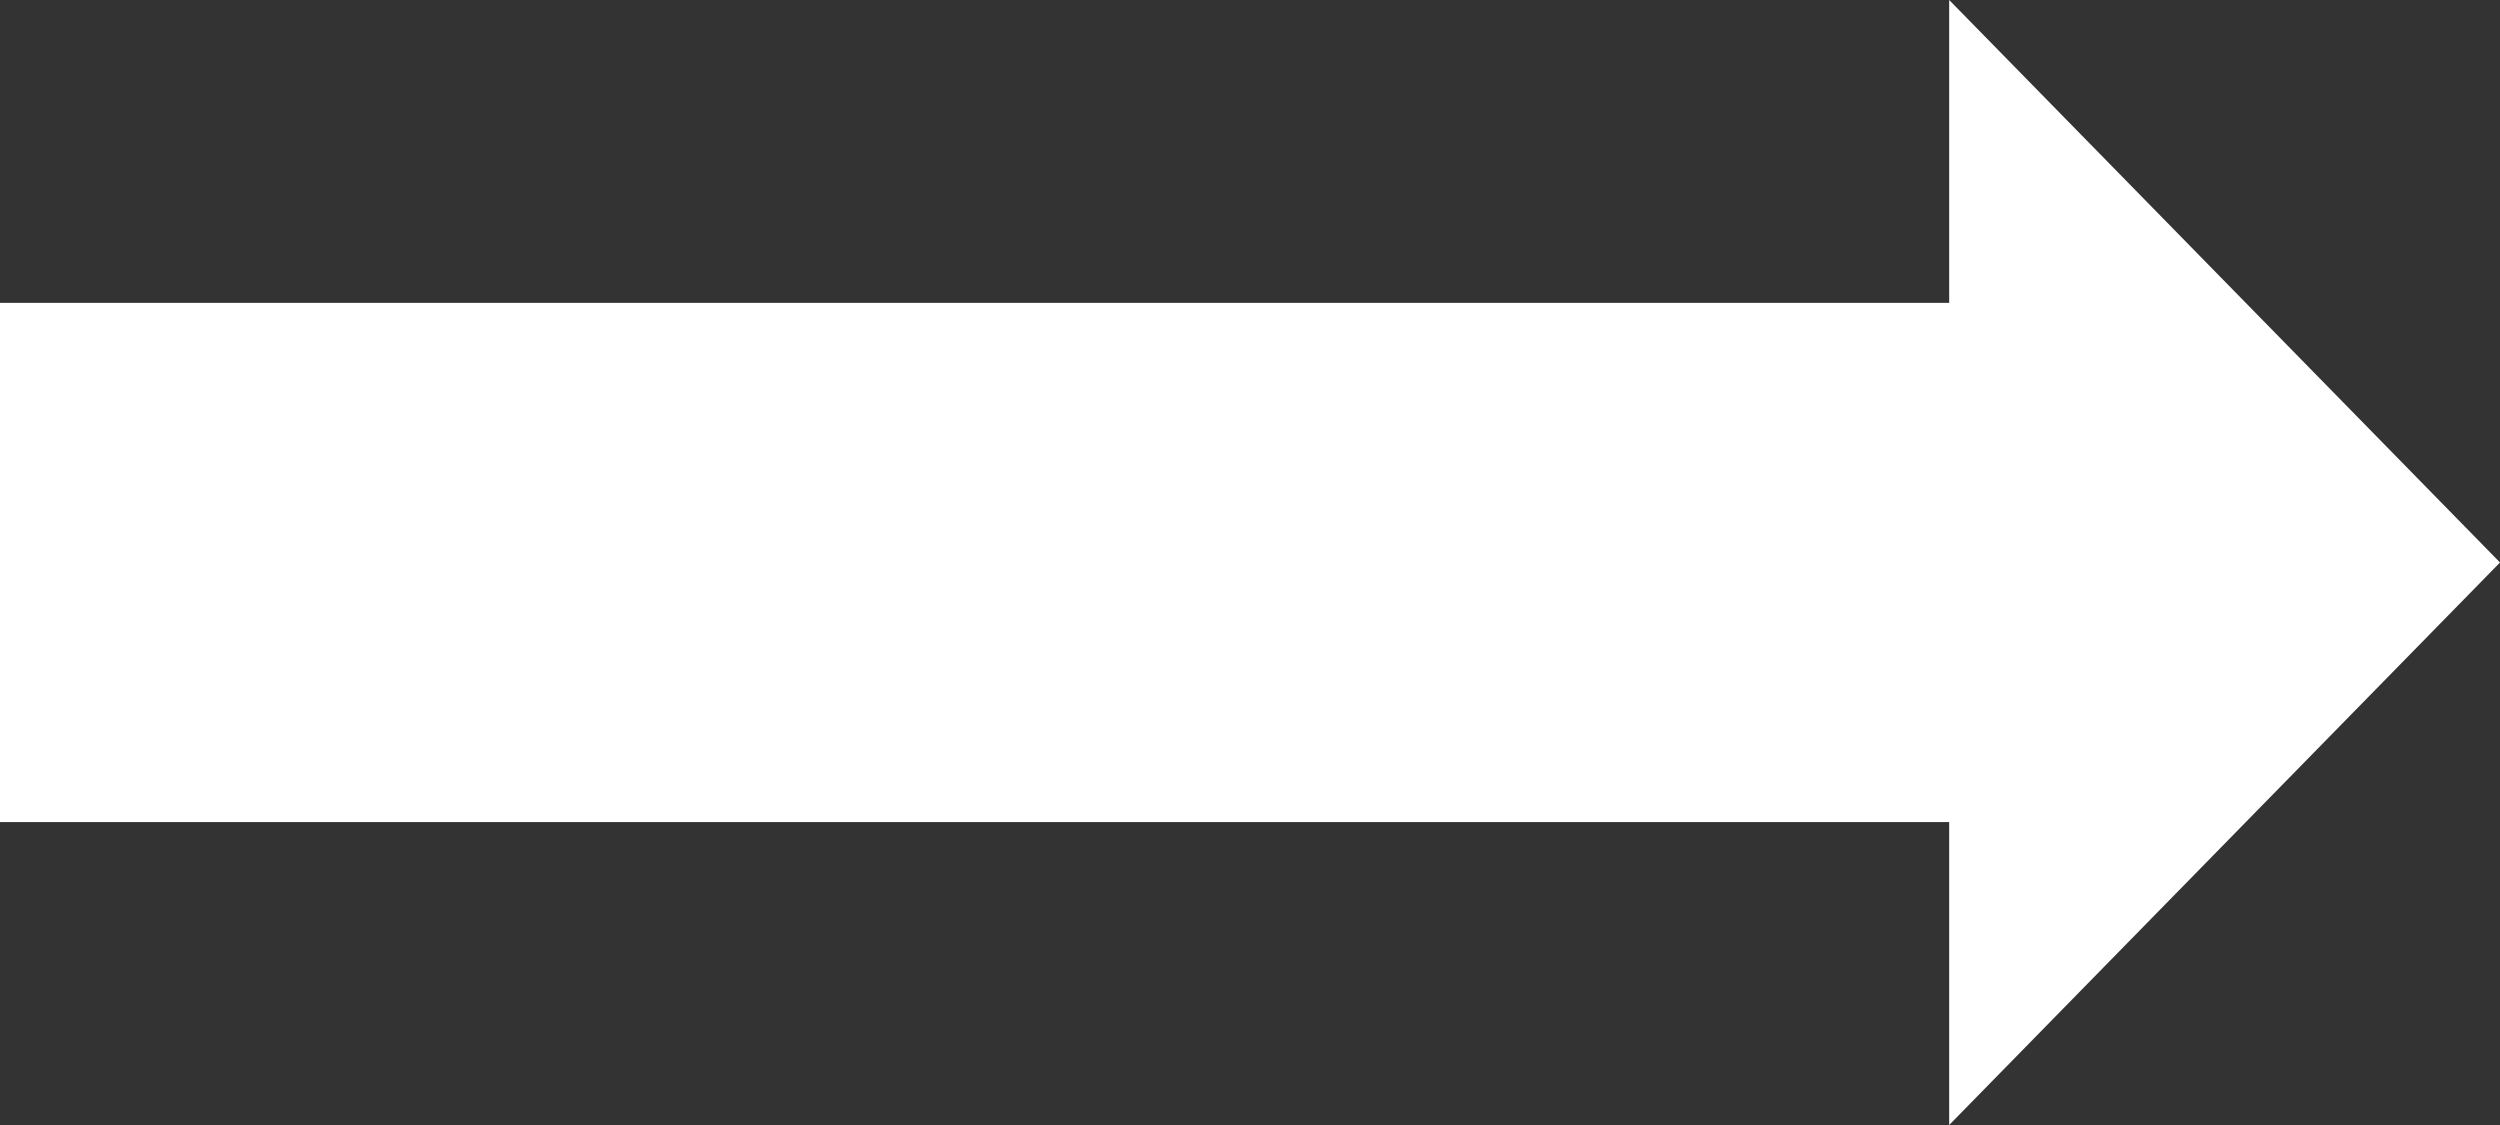 <svg xmlns="http://www.w3.org/2000/svg" width="40" height="18"><rect width="100%" height="100%" fill="#333333" stroke="none"/><path data-name="合体 1" d="M31.187 13.153H0V4.846h31.187V0L40 9l-8.813 9z" fill="#fff"/></svg>